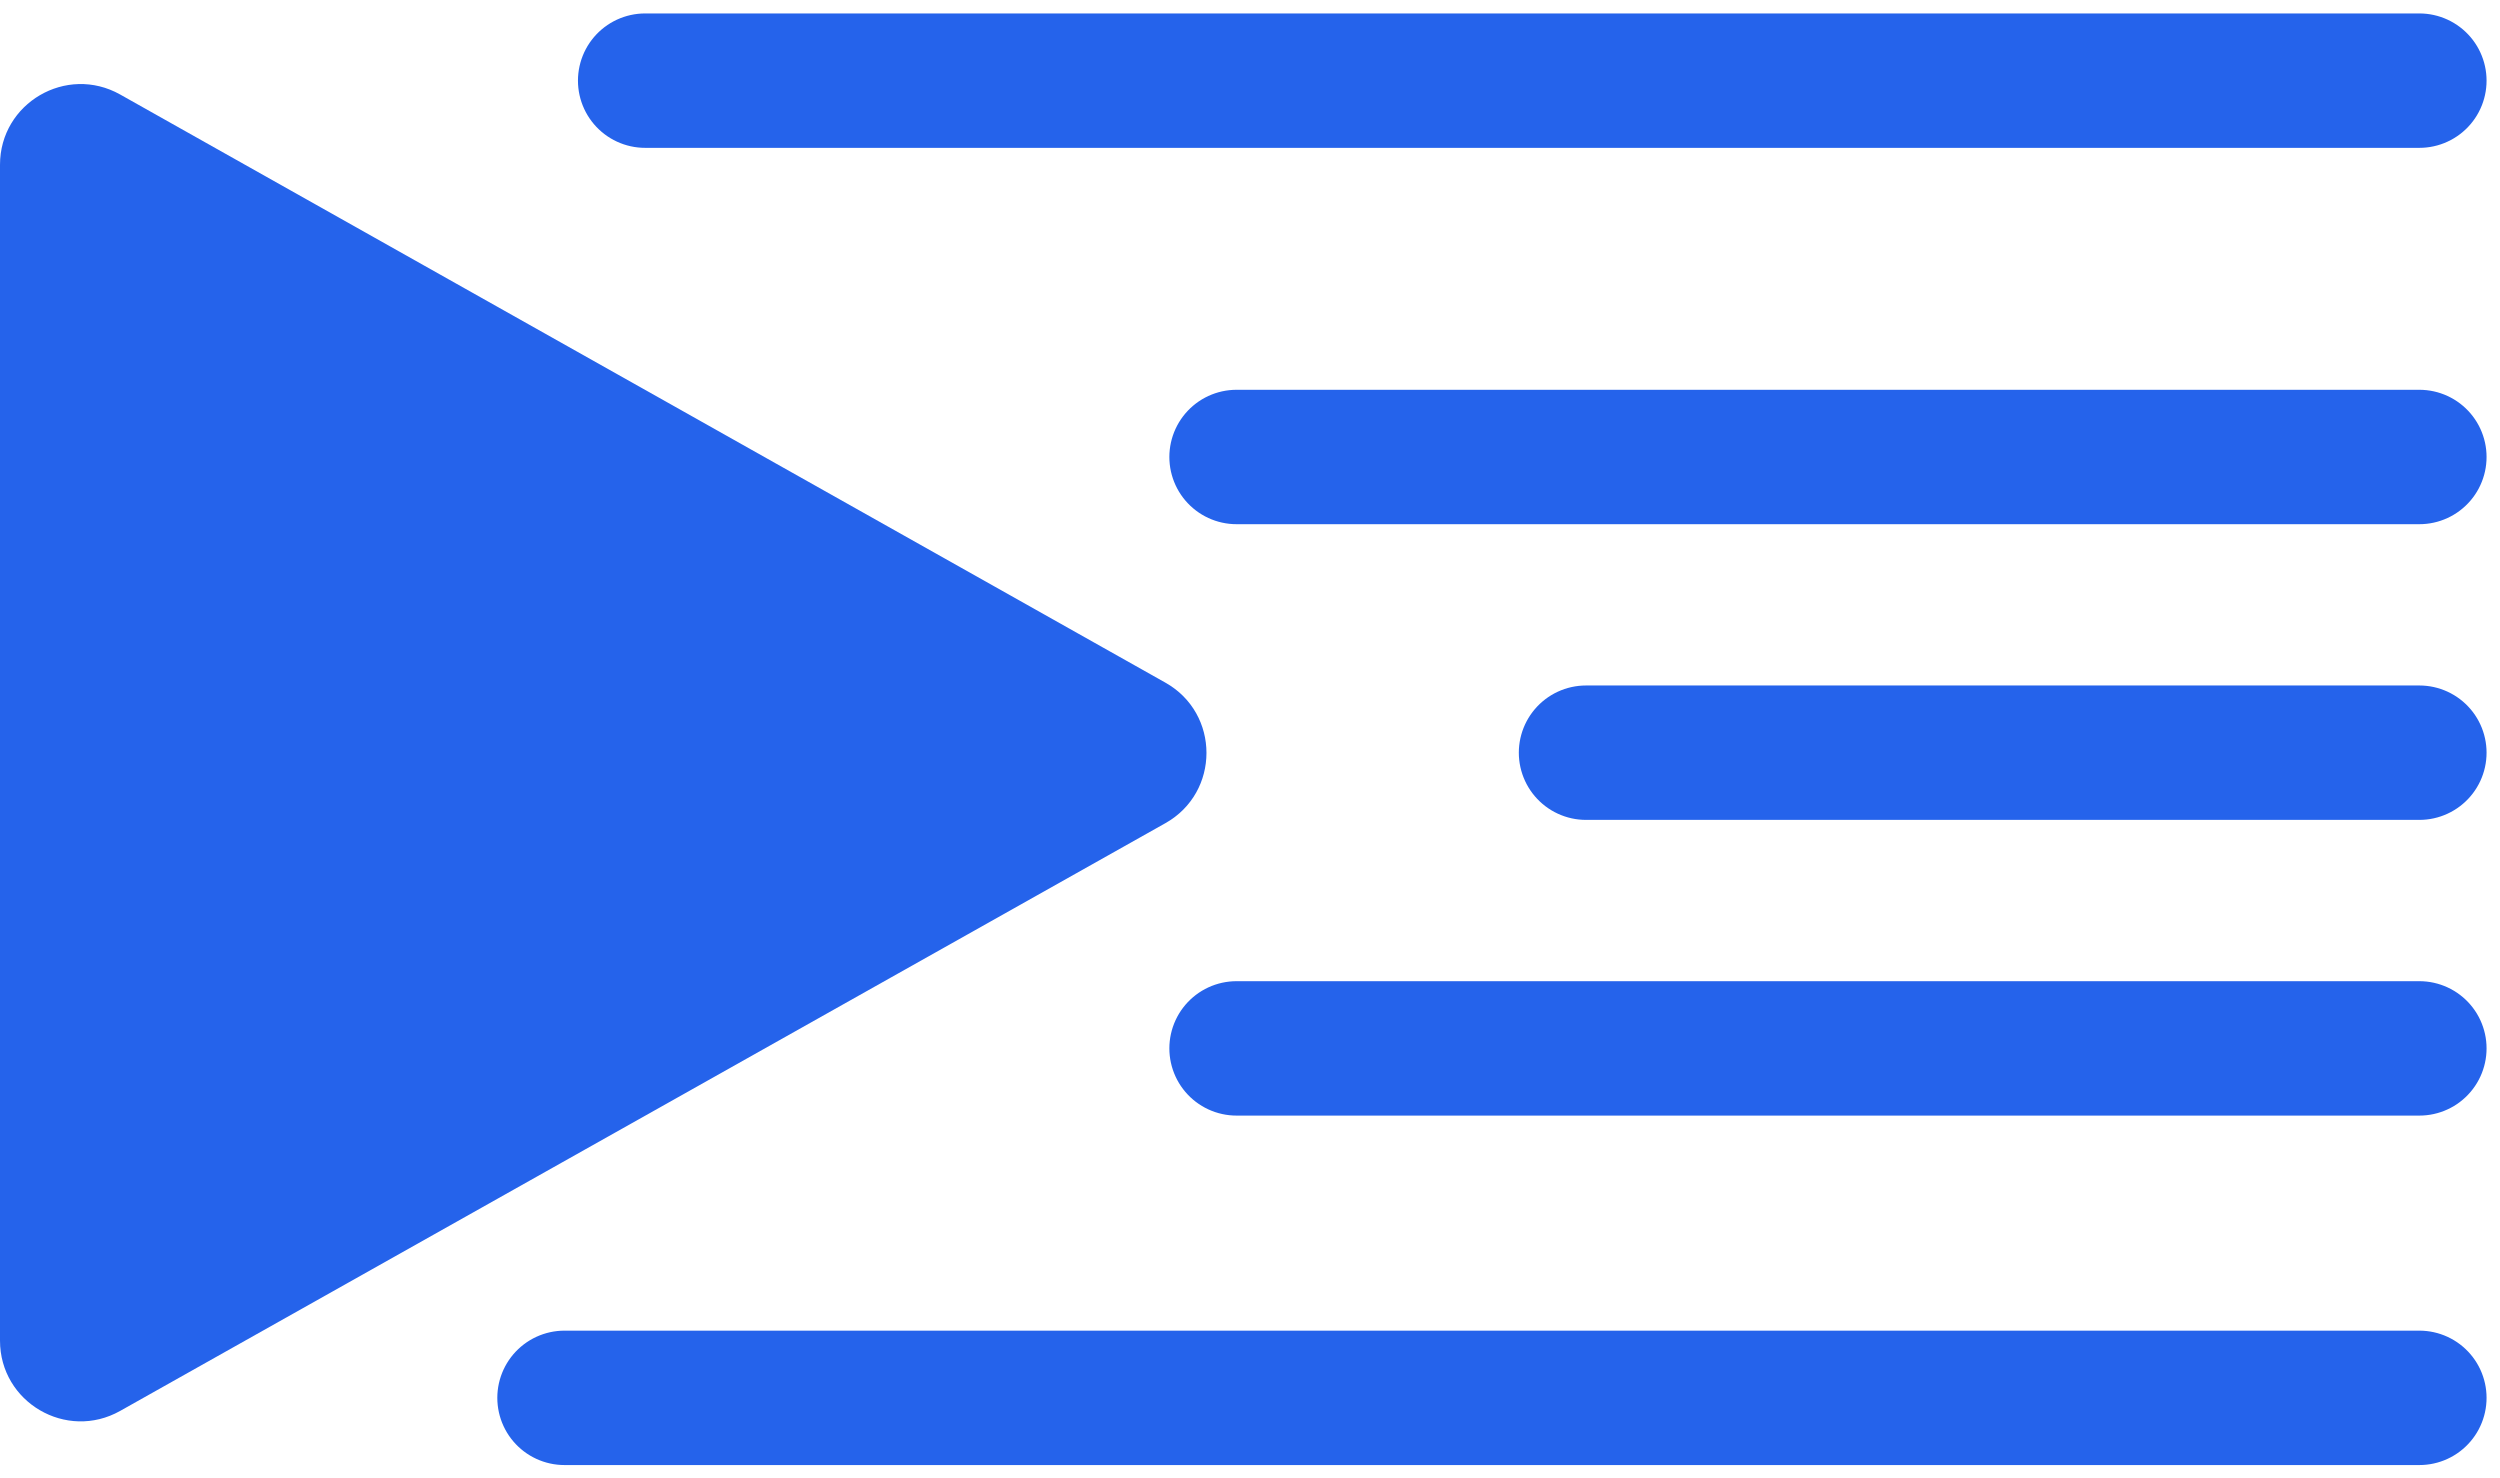 <svg width="93" height="55" viewBox="0 0 93 55" fill="none" xmlns="http://www.w3.org/2000/svg">
<path d="M46 17L90 17" stroke="#2563EB" stroke-width="5" stroke-linecap="round"/>
<path d="M24 3L90 3" stroke="#2563EB" stroke-width="5" stroke-linecap="round"/>
<path d="M21 52L90 52" stroke="#2563EB" stroke-width="5" stroke-linecap="round"/>
<path d="M46 39L90 39" stroke="#2563EB" stroke-width="5" stroke-linecap="round"/>
<path d="M59 28L90 28" stroke="#2563EB" stroke-width="5" stroke-linecap="round"/>
<path d="M43.351 30.623C45.39 29.477 45.391 26.541 43.352 25.394L4.471 3.516C2.471 2.391 0 3.836 0 6.13V49.871C0 52.166 2.471 53.611 4.47 52.486L43.351 30.623Z" fill="#2563EB"/>
</svg>
